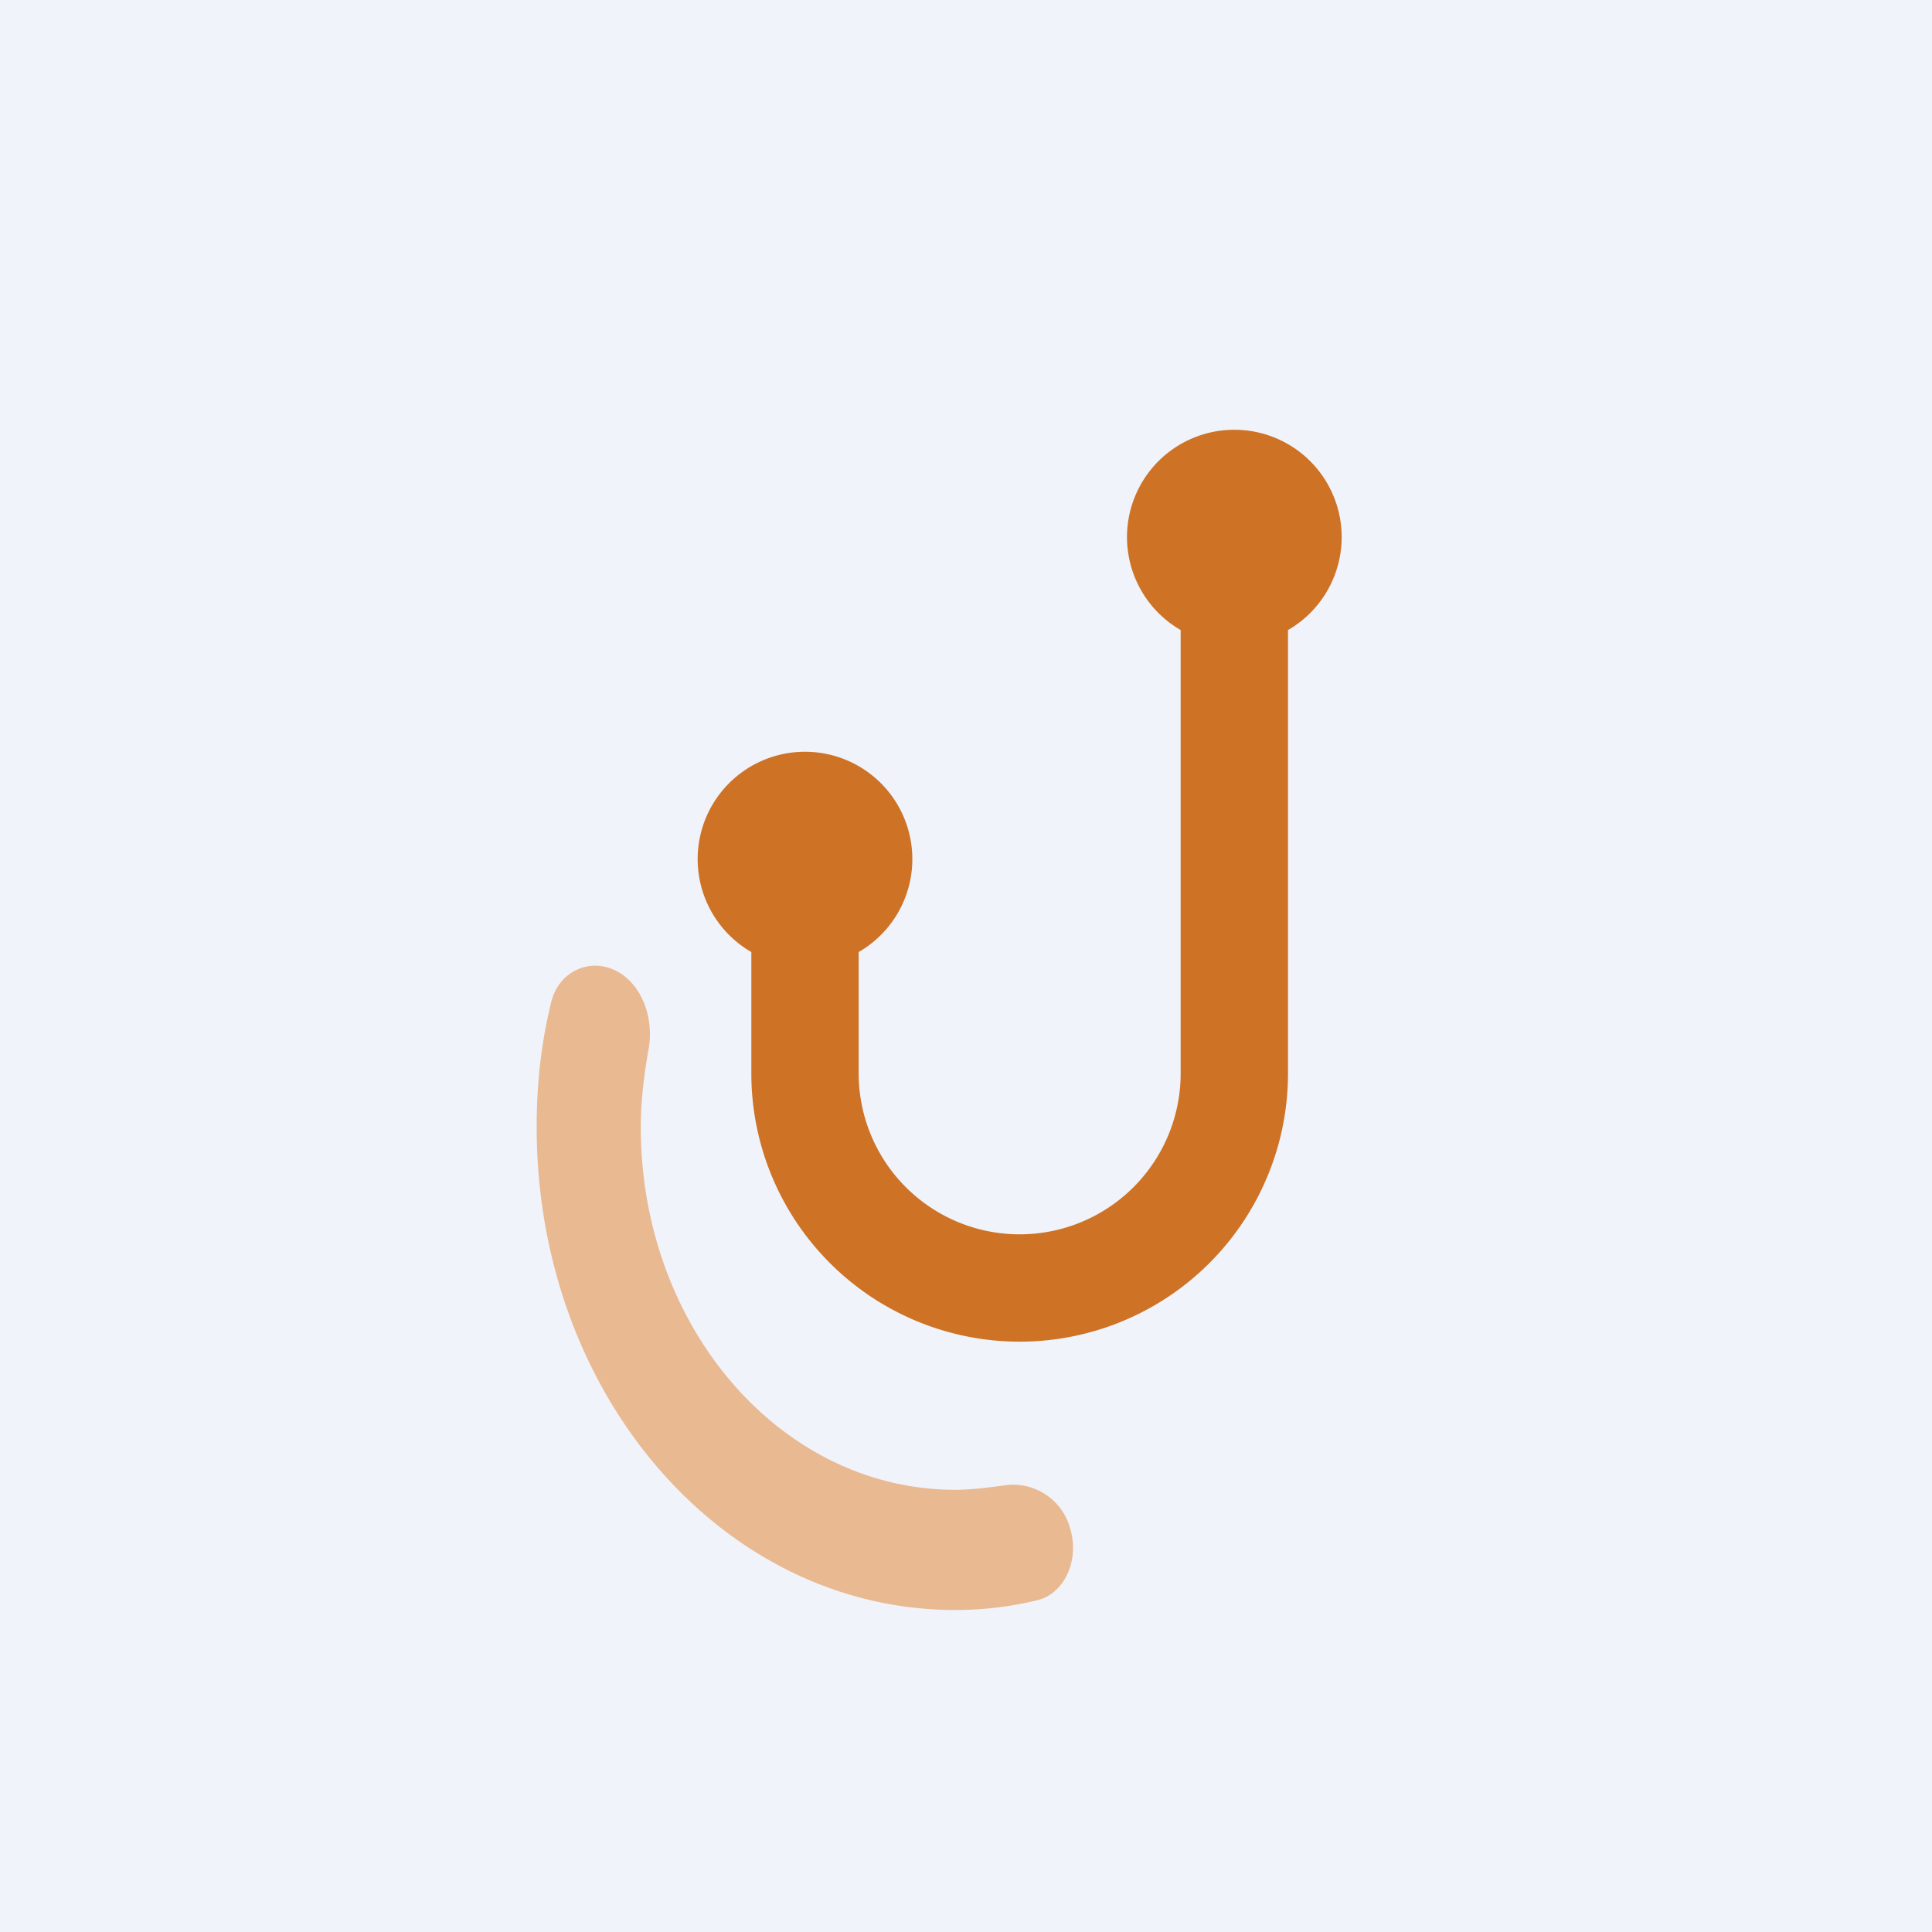 <!-- by TradingView --><svg width="18" height="18" viewBox="0 0 18 18" xmlns="http://www.w3.org/2000/svg"><path fill="#F0F3FA" d="M0 0h18v18H0z"/><path d="M12 5.87a1 1 0 1 0-1 0V10a1.5 1.5 0 1 1-3 0V8.87a1 1 0 1 0-1 0V10a2.5 2.5 0 1 0 5 0V5.87Z" fill="#CE7225"/><path d="M6.04 9.79c.06-.3-.06-.63-.31-.75s-.54.02-.6.32c-.09.37-.13.75-.13 1.14C5 13 6.74 15 8.9 15c.26 0 .51-.03.76-.09.26-.06.4-.38.31-.67a.55.55 0 0 0-.62-.4c-.15.02-.3.04-.45.04-1.62 0-2.93-1.51-2.93-3.38 0-.24.03-.48.07-.71Z" fill="#E9B991"/></svg>
